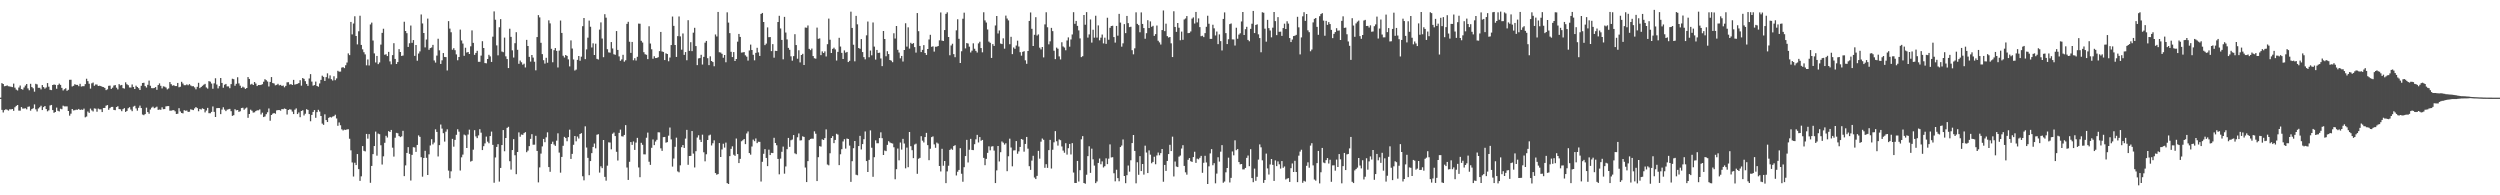 <svg xmlns="http://www.w3.org/2000/svg" width="1920" height="150"><path d="M0 74.991h1v1.000H0zM1 63.828h1v20.547H1zM2 64.502h1v21.879H2zM3 66.267h1v18.328H3zM4 65.984h1v17.945H4zM5 65.565h1v18.715H5zM6 66.270h1v18.679H6zM7 66.407h1v17.495H7zM8 66.623h1v17.412H8zM9 66.902h1v16.828H9zM10 64.184h1v20.909H10zM11 67.327h1v15.045H11zM12 68.819h1v12.501H12zM13 69.468h1v11.182H13zM14 67.204h1v17.739H14zM15 65.706h1v19.307H15zM16 68.400h1v13.842H16zM17 68.866h1v14.532H17zM18 67.185h1v16.193H18zM19 65.707h1v17.449H19zM20 64.528h1v19.431H20zM21 67.913h1v14.130H21zM22 69.318h1v12.469H22zM23 64.345h1v20.664H23zM24 66.882h1v16.875H24zM25 67.822h1v15.341H25zM26 70.390h1v9.767H26zM27 64.383h1v19.595H27zM28 64.815h1v20.789H28zM29 67.455h1v15.843H29zM30 67.448h1v14.934H30zM31 68.659h1v12.525H31zM32 65.310h1v19.237H32zM33 66.891h1v15.369H33zM34 68.025h1v13.386H34zM35 67.175h1v16.567H35zM36 63.818h1v21.709H36zM37 66.555h1v18.205H37zM38 68.943h1v12.049H38zM39 69.223h1v11.384H39zM40 65.300h1v19.217H40zM41 64.881h1v21.739H41zM42 65.197h1v20.802H42zM43 68.147h1v14.509H43zM44 65.352h1v19.736H44zM45 64.223h1v21.368H45zM46 65.189h1v18.293H46zM47 67.462h1v16.470H47zM48 69.499h1v11.651H48zM49 68.497h1v13.205H49zM50 67.778h1v13.914H50zM51 69.737h1v11.966H51zM52 68.951h1v16.302H52zM53 61.305h1v27.517H53zM54 61.215h1v26.099H54zM55 66.419h1v17.299H55zM56 65.891h1v18.946H56zM57 64.684h1v19.957H57zM58 65.183h1v19.038H58zM59 65.174h1v19.139H59zM60 66.177h1v17.469H60zM61 64.370h1v20.125H61zM62 66.460h1v17.680H62zM63 66.176h1v18.186H63zM64 66.199h1v17.197H64zM65 64.628h1v25.503H65zM66 60.450h1v29.061H66zM67 62.328h1v23.326H67zM68 64.298h1v22.367H68zM69 68.053h1v15.364H69zM70 64.015h1v20.783H70zM71 63.382h1v22.210H71zM72 65.866h1v17.364H72zM73 64.883h1v18.549H73zM74 64.945h1v20.882H74zM75 66.035h1v17.345H75zM76 65.828h1v18.115H76zM77 66.116h1v17.859H77zM78 66.666h1v19.390H78zM79 66.849h1v16.098H79zM80 67.509h1v15.374H80zM81 69.209h1v11.937H81zM82 68.612h1v12.091H82zM83 65.884h1v18.430H83zM84 65.735h1v17.298H84zM85 68.239h1v13.889H85zM86 67.314h1v14.761H86zM87 65.669h1v18.763H87zM88 65.333h1v19.315H88zM89 67.340h1v14.889H89zM90 68.661h1v12.957H90zM91 64.596h1v19.188H91zM92 65.595h1v18.361H92zM93 65.231h1v20.195H93zM94 67.665h1v16.137H94zM95 68.062h1v15.005H95zM96 63.256h1v22.705H96zM97 64.705h1v20.516H97zM98 65.411h1v17.748H98zM99 67.154h1v15.185H99zM100 67.246h1v16.861H100zM101 64.865h1v20.525H101zM102 66.785h1v15.081H102zM103 68.348h1v12.897H103zM104 65.794h1v17.477H104zM105 66.816h1v18.164H105zM106 67.739h1v15.049H106zM107 69.136h1v11.971H107zM108 65.896h1v17.082H108zM109 63.744h1v24.210H109zM110 63.517h1v24.965H110zM111 66.151h1v21.477H111zM112 67.228h1v15.486H112zM113 65.118h1v20.936H113zM114 61.899h1v25.458H114zM115 65.856h1v18.283H115zM116 67.701h1v15.002H116zM117 67.773h1v14.139H117zM118 67.530h1v15.547H118zM119 66.860h1v15.705H119zM120 68.982h1v12.922H120zM121 65.336h1v19.021H121zM122 64.048h1v20.058H122zM123 65.903h1v18.440H123zM124 67.915h1v14.501H124zM125 66.310h1v17.536H125zM126 66.544h1v17.241H126zM127 67.240h1v14.473H127zM128 68.640h1v12.871H128zM129 67.959h1v13.478H129zM130 63.024h1v21.985H130zM131 64.675h1v20.307H131zM132 65.776h1v18.926H132zM133 65.436h1v19.160H133zM134 66.091h1v19.417H134zM135 66.118h1v21.429H135zM136 63.705h1v23.640H136zM137 66.997h1v16.109H137zM138 66.616h1v19.009H138zM139 62.838h1v23.930H139zM140 64.134h1v22.978H140zM141 65.445h1v19.163H141zM142 65.426h1v19.621H142zM143 64.831h1v20.059H143zM144 65.472h1v20.489H144zM145 64.597h1v21.195H145zM146 65.639h1v18.349H146zM147 66.256h1v18.034H147zM148 66.178h1v18.401H148zM149 67.119h1v16.109H149zM150 68.621h1v13.615H150zM151 66.649h1v16.412H151zM152 63.607h1v21.838H152zM153 67.668h1v16.009H153zM154 66.802h1v17.321H154zM155 65.898h1v17.300H155zM156 65.064h1v18.667H156zM157 64.431h1v21.909H157zM158 67.157h1v17.723H158zM159 68.022h1v14.805H159zM160 62.330h1v24.620H160zM161 62.743h1v24.250H161zM162 64.141h1v21.769H162zM163 68.131h1v13.636H163zM164 64.003h1v21.912H164zM165 60.099h1v29.754H165zM166 64.917h1v18.179H166zM167 67.869h1v15.072H167zM168 66.168h1v16.820H168zM169 59.927h1v27.746H169zM170 63.668h1v20.500H170zM171 67.384h1v14.979H171zM172 65.101h1v19.068H172zM173 64.458h1v20.904H173zM174 66.337h1v17.907H174zM175 66.379h1v17.547H175zM176 67.721h1v15.910H176zM177 64.639h1v20.779H177zM178 60.461h1v28.527H178zM179 60.849h1v27.633H179zM180 65.824h1v18.031H180zM181 64.381h1v20.334H181zM182 59.350h1v25.126H182zM183 64.037h1v21.877H183zM184 65.812h1v19.645H184zM185 67.513h1v15.487H185zM186 66.585h1v16.143H186zM187 67.231h1v17.038H187zM188 68.277h1v15.014H188zM189 67.573h1v15.026H189zM190 59.185h1v31.266H190zM191 60.625h1v26.922H191zM192 64.944h1v19.283H192zM193 64.380h1v20.688H193zM194 65.300h1v21.200H194zM195 62.973h1v23.283H195zM196 64.134h1v21.154H196zM197 66.113h1v18.622H197zM198 65.298h1v19.430H198zM199 65.338h1v18.661H199zM200 65.177h1v22.735H200zM201 64.643h1v21.878H201zM202 62.759h1v27.151H202zM203 60.813h1v28.646H203zM204 61.570h1v26.122H204zM205 62.600h1v23.635H205zM206 66.386h1v16.934H206zM207 62.936h1v29.795H207zM208 59.190h1v29.111H208zM209 63.777h1v23.522H209zM210 64.117h1v22.676H210zM211 65.512h1v21.836H211zM212 65.187h1v19.616H212zM213 64.358h1v20.173H213zM214 65.517h1v19.003H214zM215 65.184h1v19.786H215zM216 66.015h1v17.772H216zM217 65.678h1v18.259H217zM218 67.055h1v16.270H218zM219 65.964h1v17.748H219zM220 63.220h1v24.766H220zM221 63.115h1v21.391H221zM222 64.907h1v18.989H222zM223 64.564h1v19.600H223zM224 65.292h1v20.431H224zM225 61.335h1v26.278H225zM226 64.964h1v19.282H226zM227 64.634h1v18.603H227zM228 64.358h1v23.234H228zM229 63.774h1v22.604H229zM230 61.614h1v28.418H230zM231 65.771h1v19.464H231zM232 59.880h1v24.803H232zM233 60.550h1v28.139H233zM234 62.350h1v25.017H234zM235 64.468h1v19.390H235zM236 65.969h1v18.471H236zM237 60.279h1v27.332H237zM238 56.929h1v36.192H238zM239 62.658h1v25.619H239zM240 65.784h1v20.158H240zM241 65.317h1v19.219H241zM242 62.669h1v27.806H242zM243 66.073h1v20.065H243zM244 66.589h1v17.752H244zM245 64.088h1v21.645H245zM246 61.348h1v27.750H246zM247 58.103h1v36.827H247zM248 59.050h1v36.858H248zM249 62.167h1v25.629H249zM250 59.257h1v32.964H250zM251 56.309h1v37.412H251zM252 60.260h1v30.253H252zM253 57.898h1v31.886H253zM254 60.843h1v29.427H254zM255 61.868h1v27.676H255zM256 58.593h1v30.614H256zM257 61.580h1v26.520H257zM258 60.186h1v30.792H258zM259 54.384h1v42.248H259zM260 55.026h1v39.030H260zM261 55.000h1v41.219H261zM262 51.922h1v47.388H262zM263 51.553h1v48.665H263zM264 52.346h1v47.245H264zM265 50.106h1v49.664H265zM266 48.049h1v51.328H266zM267 40.990h1v58.297H267zM268 42.362h1v64.189H268zM269 16.821h1v98.643H269zM270 26.434h1v98.357H270zM271 18.088h1v117.500H271zM272 12.504h1v112.473H272zM273 27.644h1v99.143H273zM274 34.091h1v84.242H274zM275 24.027h1v105.869H275zM276 12.062h1v126.843H276zM277 34.530h1v100.912H277zM278 37.874h1v74.286H278zM279 40.093h1v75.739H279zM280 41.763h1v74.534H280zM281 50.175h1v52.709H281zM282 45.650h1v60.833H282zM283 50.258h1v52.751H283zM284 18.786h1v121.611H284zM285 17.356h1v110.058H285zM286 31.140h1v87.259H286zM287 41.024h1v71.129H287zM288 47.991h1v53.071H288zM289 42.971h1v76.599H289zM290 49.239h1v53.362H290zM291 47.998h1v55.068H291zM292 34.236h1v77.308H292zM293 25.240h1v101.146H293zM294 22.063h1v98.003H294zM295 42.013h1v67.678H295zM296 41.692h1v62.606H296zM297 43.035h1v62.584H297zM298 39.837h1v60.858H298zM299 47.129h1v54.253H299zM300 49.386h1v50.428H300zM301 42.365h1v71.056H301zM302 33.198h1v87.084H302zM303 45.271h1v60.532H303zM304 49.151h1v52.878H304zM305 47.690h1v54.682H305zM306 37.720h1v66.765H306zM307 39.915h1v65.400H307zM308 42.970h1v61.723H308zM309 42.638h1v57.816H309zM310 16.669h1v118.606H310zM311 23.824h1v103.190H311zM312 25.473h1v91.977H312zM313 36.028h1v76.959H313zM314 33.217h1v84.968H314zM315 19.606h1v119.063H315zM316 32.860h1v86.092H316zM317 30.789h1v82.241H317zM318 42.895h1v70.359H318zM319 34.537h1v82.098H319zM320 46.663h1v64.631H320zM321 41.137h1v62.861H321zM322 39.488h1v65.622H322zM323 11.130h1v109.592H323zM324 17.998h1v117.691H324zM325 25.367h1v95.951H325zM326 36.404h1v79.426H326zM327 30.343h1v90.854H327zM328 14.274h1v120.125H328zM329 38.261h1v80.290H329zM330 36.909h1v74.815H330zM331 36.474h1v70.452H331zM332 34.442h1v76.474H332zM333 46.454h1v63.014H333zM334 48.056h1v51.274H334zM335 42.678h1v58.628H335zM336 29.767h1v90.404H336zM337 38.659h1v72.785H337zM338 49.088h1v46.532H338zM339 46.333h1v52.421H339zM340 40.762h1v61.513H340zM341 43.739h1v64.993H341zM342 43.879h1v57.218H342zM343 54.100h1v45.236H343zM344 16.237h1v114.796H344zM345 21.954h1v114.944H345zM346 24.792h1v106.815H346zM347 38.175h1v68.496H347zM348 36.992h1v75.637H348zM349 38.551h1v68.884H349zM350 41.765h1v61.771H350zM351 46.308h1v52.971H351zM352 43.751h1v57.383H352zM353 22.742h1v108.249H353zM354 31.080h1v89.728H354zM355 33.418h1v85.334H355zM356 42.847h1v60.545H356zM357 36.648h1v67.340H357zM358 40.366h1v73.316H358zM359 39.954h1v63.391H359zM360 41.468h1v58.091H360zM361 35.600h1v88.524H361zM362 23.352h1v100.170H362zM363 32.939h1v81.995H363zM364 42.154h1v57.833H364zM365 40.641h1v64.117H365zM366 39.029h1v67.059H366zM367 47.442h1v56.538H367zM368 47.476h1v51.763H368zM369 42.709h1v59.174H369zM370 31.623h1v83.631H370zM371 36.865h1v75.436H371zM372 48.436h1v61.699H372zM373 48.648h1v56.244H373zM374 45.287h1v63.525H374zM375 42.112h1v67.936H375zM376 43.313h1v61.176H376zM377 47.547h1v53.542H377zM378 28.183h1v83.089H378zM379 8.752h1v131.570H379zM380 15.135h1v105.805H380zM381 34.878h1v77.983H381zM382 42.483h1v68.264H382zM383 20.938h1v118.517H383zM384 14.669h1v114.320H384zM385 39.559h1v71.870H385zM386 40.085h1v59.818H386zM387 28.891h1v87.275H387zM388 43.270h1v62.734H388zM389 45.384h1v52.821H389zM390 52.261h1v45.121H390zM391 22.045h1v101.750H391zM392 28.336h1v101.905H392zM393 38.663h1v76.574H393zM394 44.183h1v62.666H394zM395 33.194h1v86.069H395zM396 24.717h1v109.056H396zM397 38.250h1v78.509H397zM398 48.977h1v52.690H398zM399 46.464h1v58.527H399zM400 47.842h1v55.490H400zM401 49.684h1v53.887H401zM402 48.899h1v53.365H402zM403 51.825h1v49.666H403zM404 30.605h1v86.262H404zM405 35.349h1v80.307H405zM406 43.688h1v68.525H406zM407 47.306h1v59.355H407zM408 42.242h1v60.831H408zM409 44.227h1v66.937H409zM410 47.434h1v63.663H410zM411 54.037h1v50.247H411zM412 28.480h1v87.427H412zM413 11.599h1v128.487H413zM414 13.377h1v115.186H414zM415 32.855h1v85.123H415zM416 41.569h1v70.891H416zM417 46.248h1v60.467H417zM418 48.838h1v60.393H418zM419 44.372h1v61.107H419zM420 48.156h1v53.499H420zM421 15.626h1v112.666H421zM422 17.974h1v113.962H422zM423 37.489h1v73.054H423zM424 47.799h1v60.986H424zM425 38.565h1v72.463H425zM426 36.934h1v75.071H426zM427 39.072h1v68.972H427zM428 51.826h1v50.580H428zM429 38.873h1v78.322H429zM430 15.767h1v116.818H430zM431 25.271h1v95.239H431zM432 42.809h1v69.165H432zM433 44.175h1v60.917H433zM434 42.218h1v63.835H434zM435 42.971h1v65.515H435zM436 45.640h1v59.703H436zM437 50.973h1v48.605H437zM438 31.001h1v91.070H438zM439 37.247h1v80.923H439zM440 45.688h1v65.502H440zM441 54.155h1v50.292H441zM442 53.452h1v55.090H442zM443 45.997h1v58.875H443zM444 42.985h1v63.406H444zM445 46.651h1v56.259H445zM446 43.542h1v58.681H446zM447 20.139h1v115.233H447zM448 13.829h1v124.657H448zM449 45.434h1v51.606H449zM450 37.955h1v75.360H450zM451 28.909h1v92.323H451zM452 15.847h1v118.694H452zM453 20.510h1v103.191H453zM454 36.440h1v81.161H454zM455 33.272h1v79.589H455zM456 42.239h1v68.016H456zM457 33.515h1v80.399H457zM458 45.188h1v58.299H458zM459 45.734h1v57.335H459zM460 22.739h1v109.819H460zM461 17.220h1v110.531H461zM462 29.617h1v99.519H462zM463 43.912h1v63.602H463zM464 10.919h1v124.893H464zM465 13.570h1v125.187H465zM466 37.809h1v89.413H466zM467 40.254h1v69.074H467zM468 40.451h1v69.030H468zM469 32.311h1v82.399H469zM470 37.197h1v65.530H470zM471 41.681h1v60.094H471zM472 42.112h1v62.398H472zM473 23.882h1v92.679H473zM474 38.343h1v84.938H474zM475 43.305h1v58.750H475zM476 46.689h1v52.839H476zM477 45.599h1v59.076H477zM478 42.099h1v62.785H478zM479 47.359h1v56.250H479zM480 46.290h1v49.804H480zM481 18.348h1v110.313H481zM482 16.735h1v121.439H482zM483 32.040h1v92.229H483zM484 40.614h1v68.497H484zM485 32.186h1v79.049H485zM486 46.276h1v62.370H486zM487 44.689h1v70.440H487zM488 46.503h1v63.022H488zM489 43.600h1v62.269H489zM490 18.108h1v110.510H490zM491 18.229h1v117.841H491zM492 31.323h1v78.346H492zM493 32.675h1v78.513H493zM494 40.066h1v78.479H494zM495 41.694h1v76.894H495zM496 42.086h1v63.686H496zM497 45.407h1v56.412H497zM498 20.162h1v104.063H498zM499 33.429h1v93.209H499zM500 37.842h1v75.681H500zM501 45.089h1v62.003H501zM502 43.198h1v68.241H502zM503 44.590h1v64.117H503zM504 44.515h1v62.831H504zM505 43.919h1v57.653H505zM506 39.250h1v62.451H506zM507 24.538h1v89.361H507zM508 39.535h1v76.339H508zM509 39.861h1v65.444H509zM510 46.138h1v59.046H510zM511 40.945h1v68.604H511zM512 41.482h1v67.660H512zM513 47.035h1v57.160H513zM514 44.205h1v53.723H514zM515 34.625h1v72.444H515zM516 12.720h1v115.214H516zM517 19.882h1v101.848H517zM518 34.564h1v78.191H518zM519 43.704h1v62.010H519zM520 27.751h1v103.872H520zM521 12.632h1v119.705H521zM522 27.975h1v98.988H522zM523 38.122h1v74.935H523zM524 25.687h1v85.743H524zM525 42.130h1v71.508H525zM526 39.974h1v66.453H526zM527 46.280h1v53.482H527zM528 15.491h1v111.087H528zM529 39.088h1v80.727H529zM530 32.415h1v87.279H530zM531 39.261h1v61.376H531zM532 25.091h1v92.862H532zM533 21.329h1v107.304H533zM534 35.387h1v80.730H534zM535 50.032h1v55.579H535zM536 44.829h1v59.058H536zM537 44.605h1v62.735H537zM538 42.093h1v66.954H538zM539 49.538h1v53.880H539zM540 43.652h1v73.290H540zM541 32.752h1v91.155H541zM542 31.427h1v87.029H542zM543 44.686h1v62.824H543zM544 50.024h1v53.994H544zM545 43.238h1v60.181H545zM546 46.867h1v64.855H546zM547 47.655h1v62.371H547zM548 50.873h1v56.927H548zM549 26.492h1v106.421H549zM550 27.998h1v106.197H550zM551 9.163h1v124.520H551zM552 40.164h1v69.727H552zM553 40.346h1v80.227H553zM554 41.336h1v73.455H554zM555 44.320h1v66.048H555zM556 42.265h1v71.082H556zM557 47.821h1v61.703H557zM558 9.450h1v131.189H558zM559 17.338h1v123.971H559zM560 25.449h1v94.452H560zM561 39.791h1v74.557H561zM562 43.807h1v68.572H562zM563 40.002h1v78.815H563zM564 46.859h1v72.854H564zM565 45.305h1v61.064H565zM566 31.978h1v86.332H566zM567 26.070h1v99.162H567zM568 28.383h1v93.633H568zM569 40.384h1v68.118H569zM570 40.266h1v67.479H570zM571 40.006h1v66.724H571zM572 42.476h1v68.241H572zM573 43.520h1v58.961H573zM574 46.551h1v54.406H574zM575 38.761h1v78.810H575zM576 34.235h1v84.525H576zM577 38.413h1v74.105H577zM578 42.072h1v65.127H578zM579 46.314h1v62.146H579zM580 40.579h1v65.757H580zM581 36.709h1v73.242H581zM582 40.223h1v68.616H582zM583 42.961h1v65.977H583zM584 10.688h1v128.723H584zM585 9.910h1v114.370H585zM586 16.892h1v101.213H586zM587 34.674h1v79.868H587zM588 33.503h1v87.806H588zM589 21.067h1v106.517H589zM590 28.580h1v86.372H590zM591 28.460h1v90.623H591zM592 39.245h1v78.181H592zM593 33.875h1v83.680H593zM594 44.301h1v61.520H594zM595 39.008h1v70.830H595zM596 39.145h1v72.403H596zM597 16.897h1v105.159H597zM598 12.134h1v121.740H598zM599 21.850h1v99.936H599zM600 30.653h1v85.904H600zM601 45.557h1v67.009H601zM602 12.977h1v120.387H602zM603 25.010h1v102.855H603zM604 30.240h1v84.357H604zM605 36.785h1v69.168H605zM606 38.251h1v74.547H606zM607 43.280h1v64.438H607zM608 46.592h1v60.561H608zM609 43.134h1v60.596H609zM610 26.249h1v91.494H610zM611 34.619h1v83.816H611zM612 45.116h1v60.283H612zM613 38.585h1v63.909H613zM614 47.935h1v59.923H614zM615 42.242h1v65.464H615zM616 41.306h1v63.392H616zM617 49.940h1v55.218H617zM618 21.172h1v107.495H618zM619 21.320h1v118.520H619zM620 19.557h1v104.205H620zM621 37.544h1v70.092H621zM622 38.523h1v68.156H622zM623 37.251h1v69.176H623zM624 43.034h1v63.499H624zM625 44.728h1v56.124H625zM626 45.081h1v57.618H626zM627 21.216h1v117.829H627zM628 29.789h1v90.942H628zM629 29.469h1v82.754H629zM630 42.358h1v70.217H630zM631 39.473h1v67.558H631zM632 40.715h1v66.828H632zM633 39.468h1v66.631H633zM634 43.351h1v56.016H634zM635 33.957h1v92.388H635zM636 14.310h1v112.644H636zM637 30.536h1v87.192H637zM638 40.688h1v65.298H638zM639 37.530h1v66.998H639zM640 36.614h1v73.308H640zM641 37.929h1v69.560H641zM642 46.474h1v56.302H642zM643 39.814h1v63.544H643zM644 29.036h1v97.769H644zM645 35.728h1v82.771H645zM646 40.586h1v74.005H646zM647 45.299h1v63.370H647zM648 38.724h1v68.197H648zM649 40.463h1v73.668H649zM650 39.886h1v66.488H650zM651 47.644h1v59.111H651zM652 46.692h1v65.136H652zM653 8.955h1v130.703H653zM654 21.457h1v102.332H654zM655 34.354h1v79.459H655zM656 47.094h1v61.195H656zM657 12.172h1v122.039H657zM658 18.712h1v115.902H658zM659 36.876h1v75.311H659zM660 37.458h1v66.891H660zM661 29.998h1v84.805H661zM662 39.995h1v70.673H662zM663 43.881h1v63.049H663zM664 45.575h1v55.367H664zM665 27.155h1v96.558H665zM666 16.524h1v115.587H666zM667 44.000h1v78.783H667zM668 38.817h1v61.338H668zM669 42.477h1v70.964H669zM670 17.274h1v118.524H670zM671 35.785h1v84.923H671zM672 45.799h1v61.953H672zM673 38.372h1v71.678H673zM674 40.649h1v69.358H674zM675 40.452h1v65.579H675zM676 44.917h1v56.697H676zM677 50.804h1v55.356H677zM678 23.820h1v95.241H678zM679 29.930h1v85.685H679zM680 43.218h1v72.864H680zM681 39.338h1v71.918H681zM682 41.535h1v66.897H682zM683 46.086h1v63.305H683zM684 46.595h1v63.318H684zM685 47.748h1v62.460H685zM686 25.556h1v87.552H686zM687 29.590h1v108.077H687zM688 19.989h1v109.960H688zM689 38.271h1v75.829H689zM690 40.323h1v82.829H690zM691 44.787h1v64.687H691zM692 42.968h1v71.940H692zM693 47.255h1v59.372H693zM694 38.398h1v71.839H694zM695 17.888h1v111.374H695zM696 35.808h1v77.532H696zM697 21.014h1v107.404H697zM698 37.334h1v64.043H698zM699 32.854h1v79.450H699zM700 33.811h1v81.561H700zM701 33.063h1v88.362H701zM702 36.201h1v74.814H702zM703 40.379h1v69.954H703zM704 10.054h1v123.436H704zM705 23.967h1v97.916H705zM706 35.256h1v85.988H706zM707 39.962h1v64.654H707zM708 38.308h1v69.702H708zM709 34.677h1v74.741H709zM710 40.715h1v64.536H710zM711 42.165h1v59.853H711zM712 37.655h1v73.792H712zM713 30.312h1v92.739H713zM714 26.722h1v87.482H714zM715 35.961h1v69.339H715zM716 35.608h1v69.156H716zM717 39.616h1v71.298H717zM718 35.874h1v77.613H718zM719 35.842h1v73.693H719zM720 35.343h1v74.953H720zM721 30.996h1v96.474H721zM722 9.556h1v122.115H722zM723 31.164h1v83.106H723zM724 31.511h1v95.795H724zM725 23.073h1v100.589H725zM726 10.674h1v129.977H726zM727 9.460h1v122.150H727zM728 28.418h1v98.851H728zM729 42.454h1v72.691H729zM730 34.905h1v79.285H730zM731 33.568h1v81.503H731zM732 41.599h1v70.577H732zM733 43.954h1v67.573H733zM734 23.318h1v111.419H734zM735 14.795h1v117.106H735zM736 29.775h1v100.713H736zM737 48.401h1v65.403H737zM738 39.393h1v94.011H738zM739 14.379h1v125.190H739zM740 9.751h1v118.675H740zM741 37.147h1v82.693H741zM742 33.052h1v74.383H742zM743 33.452h1v91.345H743zM744 35.821h1v79.159H744zM745 40.270h1v66.401H745zM746 38.930h1v76.202H746zM747 33.288h1v82.036H747zM748 37.425h1v73.295H748zM749 39.063h1v67.919H749zM750 40.340h1v63.213H750zM751 33.355h1v76.055H751zM752 32.057h1v73.212H752zM753 36.932h1v71.135H753zM754 40.206h1v67.278H754zM755 9.424h1v111.824H755zM756 15.668h1v111.229H756zM757 17.308h1v104.703H757zM758 22.630h1v94.756H758zM759 31.938h1v80.436H759zM760 32.886h1v82.566H760zM761 44.482h1v68.079H761zM762 33.877h1v78.383H762zM763 35.297h1v80.388H763zM764 19.543h1v121.072H764zM765 12.288h1v118.591H765zM766 25.690h1v86.429H766zM767 23.373h1v100.648H767zM768 33.409h1v83.506H768zM769 33.847h1v74.779H769zM770 29.446h1v80.148H770zM771 37.386h1v73.643H771zM772 11.998h1v98.033H772zM773 14.245h1v117.248H773zM774 15.644h1v104.346H774zM775 33.968h1v72.507H775zM776 28.268h1v85.030H776zM777 41.579h1v86.170H777zM778 36.440h1v79.098H778zM779 37.461h1v77.948H779zM780 34.953h1v73.403H780zM781 31.255h1v86.804H781zM782 35.736h1v80.552H782zM783 40.067h1v72.794H783zM784 42.757h1v63.990H784zM785 39.827h1v67.473H785zM786 39.312h1v77.166H786zM787 46.329h1v64.196H787zM788 49.020h1v56.146H788zM789 39.143h1v75.033H789zM790 16.091h1v111.563H790zM791 9.553h1v120.918H791zM792 22.125h1v101.233H792zM793 35.333h1v84.346H793zM794 26.718h1v109.651H794zM795 13.227h1v124.294H795zM796 27.267h1v107.820H796zM797 26.425h1v89.462H797zM798 36.625h1v85.216H798zM799 37.955h1v70.824H799zM800 36.075h1v70.297H800zM801 44.106h1v63.248H801zM802 18.713h1v110.174H802zM803 9.425h1v116.669H803zM804 20.950h1v107.993H804zM805 34.023h1v81.263H805zM806 31.759h1v75.658H806zM807 21.408h1v107.999H807zM808 23.893h1v91.116H808zM809 38.973h1v70.319H809zM810 45.431h1v55.257H810zM811 36.547h1v71.921H811zM812 37.403h1v74.396H812zM813 43.328h1v63.766H813zM814 45.672h1v62.012H814zM815 32.455h1v80.044H815zM816 35.697h1v79.960H816zM817 36.519h1v80.779H817zM818 38.587h1v71.403H818zM819 31.066h1v87.692H819zM820 28.699h1v85.134H820zM821 35.855h1v74.667H821zM822 30.303h1v88.312H822zM823 26.459h1v83.476H823zM824 9.353h1v123.132H824zM825 18.304h1v122.179H825zM826 16.055h1v124.466H826zM827 19.866h1v103.707H827zM828 23.353h1v116.082H828zM829 29.477h1v101.252H829zM830 43.885h1v63.147H830zM831 43.140h1v61.431H831zM832 11.507h1v129.035H832zM833 18.982h1v122.126H833zM834 9.321h1v124.864H834zM835 28.876h1v91.041H835zM836 26.426h1v85.931H836zM837 14.928h1v117.853H837zM838 32.743h1v81.447H838zM839 22.855h1v99.503H839zM840 28.953h1v98.252H840zM841 12.072h1v128.570H841zM842 28.882h1v110.492H842zM843 19.500h1v105.653H843zM844 30.979h1v90.784H844zM845 28.943h1v97.226H845zM846 26.512h1v97.449H846zM847 33.326h1v95.275H847zM848 28.928h1v98.717H848zM849 33.694h1v87.898H849zM850 13.640h1v112.433H850zM851 30.496h1v91.383H851zM852 21.350h1v89.541H852zM853 19.993h1v100.961H853zM854 19.766h1v100.938H854zM855 28.458h1v104.592H855zM856 32.738h1v106.540H856zM857 19.929h1v110.433H857zM858 27.393h1v109.411H858zM859 10.642h1v128.596H859zM860 17.334h1v95.607H860zM861 35.848h1v75.928H861zM862 33.285h1v73.846H862zM863 18.524h1v116.655H863zM864 25.455h1v115.234H864zM865 12.228h1v122.343H865zM866 17.756h1v109.376H866zM867 20.839h1v110.984H867zM868 20.554h1v102.546H868zM869 38.578h1v71.301H869zM870 41.737h1v61.939H870zM871 37.107h1v78.793H871zM872 9.480h1v131.298H872zM873 18.318h1v106.303H873zM874 19.277h1v114.972H874zM875 24.784h1v95.134H875zM876 9.535h1v121.846H876zM877 18.393h1v107.568H877zM878 21.551h1v112.525H878zM879 29.766h1v82.094H879zM880 25.487h1v91.650H880zM881 15.520h1v117.399H881zM882 21.552h1v93.931H882zM883 16.428h1v102.351H883zM884 20.569h1v104.835H884zM885 19.793h1v104.546H885zM886 27.547h1v92.829H886zM887 26.229h1v99.928H887zM888 19.628h1v99.786H888zM889 31.259h1v85.866H889zM890 32.578h1v86.658H890zM891 34.217h1v83.364H891zM892 23.088h1v91.354H892zM893 8.041h1v131.549H893zM894 23.921h1v102.728H894zM895 18.168h1v113.123H895zM896 27.752h1v95.835H896zM897 28.821h1v89.502H897zM898 28.417h1v82.799H898zM899 33.270h1v82.726H899zM900 43.820h1v61.138H900zM901 8.649h1v126.865H901zM902 20.701h1v103.347H902zM903 24.493h1v103.397H903zM904 17.644h1v110.651H904zM905 21.319h1v98.993H905zM906 30.948h1v88.495H906zM907 24.269h1v89.814H907zM908 30.587h1v80.943H908zM909 14.944h1v112.468H909zM910 14.187h1v118.162H910zM911 12.349h1v121.818H911zM912 25.462h1v97.287H912zM913 25.290h1v96.100H913zM914 24.156h1v99.647H914zM915 14.300h1v110.042H915zM916 13.359h1v107.257H916zM917 18.081h1v98.473H917zM918 9.168h1v115.905H918zM919 17.189h1v104.666H919zM920 14.112h1v108.269H920zM921 20.833h1v100.380H921zM922 27.787h1v91.938H922zM923 27.427h1v105.309H923zM924 28.510h1v96.521H924zM925 25.422h1v94.235H925zM926 20.595h1v104.176H926zM927 12.071h1v129.253H927zM928 18.207h1v109.538H928zM929 29.863h1v87.923H929zM930 29.838h1v84.683H930zM931 19.012h1v107.912H931zM932 21.743h1v103.606H932zM933 27.229h1v113.571H933zM934 24.232h1v109.081H934zM935 33.872h1v86.892H935zM936 26.423h1v97.689H936zM937 31.586h1v84.896H937zM938 38.752h1v72.695H938zM939 14.527h1v125.823H939zM940 9.510h1v129.909H940zM941 25.435h1v106.902H941zM942 33.851h1v95.154H942zM943 30.161h1v90.904H943zM944 18.533h1v121.583H944zM945 18.020h1v118.605H945zM946 30.243h1v86.095H946zM947 30.288h1v88.989H947zM948 34.988h1v72.765H948zM949 21.296h1v94.060H949zM950 29.727h1v84.755H950zM951 26.559h1v97.894H951zM952 25.524h1v100.676H952zM953 16.483h1v109.459H953zM954 9.232h1v120.866H954zM955 26.897h1v103.221H955zM956 22.403h1v106.568H956zM957 20.575h1v100.673H957zM958 30.653h1v88.802H958zM959 31.705h1v95.958H959zM960 22.181h1v92.426H960zM961 18.221h1v118.547H961zM962 8.395h1v131.559H962zM963 25.419h1v104.068H963zM964 19.150h1v119.693H964zM965 18.710h1v117.095H965zM966 26.389h1v96.200H966zM967 29.221h1v81.701H967zM968 40.162h1v72.990H968zM969 9.412h1v113.744H969zM970 9.782h1v130.660H970zM971 22.022h1v116.229H971zM972 32.015h1v85.934H972zM973 15.239h1v114.072H973zM974 21.619h1v112.410H974zM975 23.429h1v102.894H975zM976 28.656h1v93.459H976zM977 21.242h1v105.399H977zM978 9.196h1v129.767H978zM979 16.219h1v106.970H979zM980 26.968h1v100.636H980zM981 13.181h1v110.758H981zM982 24.420h1v101.784H982zM983 24.305h1v105.184H983zM984 27.555h1v96.158H984zM985 21.542h1v107.341H985zM986 18.169h1v109.694H986zM987 22.286h1v115.539H987zM988 16.309h1v120.866H988zM989 18.142h1v118.664H989zM990 29.226h1v110.518H990zM991 32.295h1v96.904H991zM992 30.353h1v95.206H992zM993 27.677h1v104.413H993zM994 27.438h1v96.043H994zM995 26.792h1v105.287H995zM996 12.885h1v127.011H996zM997 20.985h1v98.592H997zM998 41.760h1v74.667H998zM999 28.700h1v86.298H999zM1000 12.519h1v127.864H1000zM1001 9.346h1v129.494H1001zM1002 16.045h1v123.410H1002zM1003 10.746h1v116.598H1003zM1004 23.313h1v101.360H1004zM1005 24.719h1v104.103H1005zM1006 39.393h1v72.412H1006zM1007 38.039h1v71.948H1007zM1008 17.182h1v109.840H1008zM1009 14.471h1v123.408H1009zM1010 13.817h1v124.937H1010zM1011 20.650h1v104.640H1011zM1012 26.722h1v89.217H1012zM1013 12.461h1v128.394H1013zM1014 10.798h1v121.512H1014zM1015 10.072h1v103.559H1015zM1016 15.818h1v109.002H1016zM1017 27.453h1v97.860H1017zM1018 16.011h1v106.971H1018zM1019 19.104h1v102.316H1019zM1020 16.991h1v108.601H1020zM1021 18.506h1v104.189H1021zM1022 22.915h1v116.693H1022zM1023 29.299h1v97.746H1023zM1024 26.028h1v100.955H1024zM1025 24.604h1v106.480H1025zM1026 21.667h1v100.918H1026zM1027 23.556h1v104.702H1027zM1028 23.418h1v94.889H1028zM1029 30.695h1v91.688H1029zM1030 16.004h1v124.804H1030zM1031 12.530h1v115.042H1031zM1032 21.403h1v96.073H1032zM1033 21.173h1v109.435H1033zM1034 26.328h1v92.257H1034zM1035 31.828h1v86.379H1035zM1036 35.177h1v78.790H1036zM1037 45.999h1v59.163H1037zM1038 13.980h1v125.620H1038zM1039 19.609h1v120.968H1039zM1040 28.270h1v102.586H1040zM1041 17.981h1v111.870H1041zM1042 16.651h1v112.046H1042zM1043 15.833h1v105.498H1043zM1044 27.728h1v99.409H1044zM1045 29.823h1v99.501H1045zM1046 26.863h1v96.212H1046zM1047 15.776h1v122.045H1047zM1048 15.283h1v120.466H1048zM1049 19.982h1v101.574H1049zM1050 19.856h1v110.446H1050zM1051 21.166h1v102.796H1051zM1052 19.479h1v100.613H1052zM1053 24.390h1v98.125H1053zM1054 24.140h1v91.082H1054zM1055 20.141h1v117.931H1055zM1056 18.749h1v114.909H1056zM1057 12.731h1v105.487H1057zM1058 29.586h1v93.557H1058zM1059 21.902h1v98.918H1059zM1060 15.018h1v110.060H1060zM1061 26.508h1v90.835H1061zM1062 28.725h1v102.354H1062zM1063 28.674h1v92.938H1063zM1064 11.190h1v128.262H1064zM1065 24.694h1v110.264H1065zM1066 21.556h1v98.853H1066zM1067 31.848h1v80.535H1067zM1068 31.680h1v97.131H1068zM1069 22.217h1v116.112H1069zM1070 9.708h1v118.029H1070zM1071 27.515h1v96.356H1071zM1072 21.473h1v103.081H1072zM1073 27.309h1v109.928H1073zM1074 30.105h1v97.158H1074zM1075 43.354h1v67.349H1075zM1076 30.681h1v86.054H1076zM1077 14.312h1v125.068H1077zM1078 16.168h1v121.291H1078zM1079 27.531h1v98.714H1079zM1080 32.576h1v86.323H1080zM1081 16.341h1v119.672H1081zM1082 24.445h1v104.117H1082zM1083 12.284h1v116.574H1083zM1084 28.998h1v106.148H1084zM1085 34.038h1v88.812H1085zM1086 31.844h1v91.542H1086zM1087 33.391h1v96.897H1087zM1088 35.383h1v94.079H1088zM1089 17.990h1v105.640H1089zM1090 26.672h1v103.903H1090zM1091 9.220h1v121.257H1091zM1092 26.314h1v102.126H1092zM1093 20.953h1v110.096H1093zM1094 22.213h1v99.758H1094zM1095 30.660h1v90.442H1095zM1096 24.194h1v91.904H1096zM1097 27.793h1v93.011H1097zM1098 9.441h1v128.155H1098zM1099 10.100h1v130.161H1099zM1100 19.094h1v117.983H1100zM1101 20.993h1v107.850H1101zM1102 14.508h1v126.003H1102zM1103 19.921h1v116.656H1103zM1104 18.182h1v104.676H1104zM1105 41.861h1v77.266H1105zM1106 13.693h1v105.437H1106zM1107 20.063h1v120.060H1107zM1108 13.144h1v127.385H1108zM1109 28.564h1v97.913H1109zM1110 20.848h1v106.676H1110zM1111 11.649h1v112.738H1111zM1112 25.733h1v104.393H1112zM1113 29.653h1v100.222H1113zM1114 18.332h1v104.821H1114zM1115 18.376h1v111.575H1115zM1116 11.184h1v117.381H1116zM1117 24.225h1v113.423H1117zM1118 29.063h1v101.292H1118zM1119 17.036h1v108.815H1119zM1120 12.074h1v121.447H1120zM1121 29.190h1v91.297H1121zM1122 30.917h1v94.182H1122zM1123 27.153h1v96.299H1123zM1124 16.298h1v112.366H1124zM1125 24.061h1v102.674H1125zM1126 14.273h1v111.187H1126zM1127 18.424h1v101.068H1127zM1128 20.836h1v111.043H1128zM1129 18.563h1v108.365H1129zM1130 24.413h1v104.326H1130zM1131 26.420h1v114.191H1131zM1132 15.614h1v123.048H1132zM1133 12.302h1v126.660H1133zM1134 31.065h1v86.088H1134zM1135 31.258h1v88.534H1135zM1136 25.686h1v110.293H1136zM1137 9.542h1v131.014H1137zM1138 15.062h1v119.594H1138zM1139 14.534h1v119.187H1139zM1140 24.658h1v88.843H1140zM1141 13.088h1v122.180H1141zM1142 10.082h1v121.713H1142zM1143 28.205h1v90.062H1143zM1144 27.931h1v84.076H1144zM1145 25.024h1v105.465H1145zM1146 9.431h1v126.966H1146zM1147 9.171h1v131.425H1147zM1148 17.472h1v106.393H1148zM1149 16.144h1v119.067H1149zM1150 9.476h1v131.355H1150zM1151 15.154h1v123.892H1151zM1152 8.899h1v111.993H1152zM1153 16.264h1v117.543H1153zM1154 16.250h1v115.210H1154zM1155 9.517h1v125.658H1155zM1156 10.341h1v122.399H1156zM1157 21.811h1v109.065H1157zM1158 17.189h1v113.478H1158zM1159 18.247h1v119.106H1159zM1160 11.073h1v114.171H1160zM1161 18.912h1v105.918H1161zM1162 23.503h1v106.785H1162zM1163 17.627h1v100.168H1163zM1164 25.995h1v99.961H1164zM1165 15.032h1v107.591H1165zM1166 24.769h1v111.932H1166zM1167 9.171h1v127.458H1167zM1168 22.925h1v113.636H1168zM1169 21.036h1v105.947H1169zM1170 20.097h1v99.332H1170zM1171 23.706h1v104.569H1171zM1172 25.195h1v92.449H1172zM1173 33.953h1v80.401H1173zM1174 42.454h1v66.115H1174zM1175 14.621h1v122.125H1175zM1176 9.489h1v131.407H1176zM1177 12.152h1v119.980H1177zM1178 19.936h1v115.107H1178zM1179 13.495h1v107.500H1179zM1180 28.762h1v95.574H1180zM1181 15.742h1v111.456H1181zM1182 20.188h1v108.605H1182zM1183 13.609h1v119.921H1183zM1184 9.332h1v124.059H1184zM1185 19.742h1v115.583H1185zM1186 25.460h1v99.689H1186zM1187 24.569h1v95.119H1187zM1188 15.380h1v117.366H1188zM1189 23.453h1v109.001H1189zM1190 28.112h1v98.070H1190zM1191 28.946h1v92.872H1191zM1192 17.552h1v108.253H1192zM1193 16.109h1v105.396H1193zM1194 9.421h1v115.903H1194zM1195 9.499h1v108.162H1195zM1196 19.605h1v100.183H1196zM1197 26.768h1v94.870H1197zM1198 21.342h1v107.931H1198zM1199 23.118h1v103.992H1199zM1200 28.750h1v98.263H1200zM1201 16.852h1v120.236H1201zM1202 18.565h1v115.096H1202zM1203 22.319h1v106.895H1203zM1204 38.134h1v75.682H1204zM1205 17.446h1v107.889H1205zM1206 12.221h1v128.407H1206zM1207 9.185h1v120.924H1207zM1208 13.496h1v116.311H1208zM1209 26.166h1v90.604H1209zM1210 20.868h1v103.808H1210zM1211 32.406h1v84.343H1211zM1212 43.921h1v69.357H1212zM1213 24.775h1v94.740H1213zM1214 12.287h1v127.047H1214zM1215 23.940h1v99.886H1215zM1216 32.859h1v89.911H1216zM1217 18.876h1v105.826H1217zM1218 13.175h1v118.227H1218zM1219 21.815h1v117.802H1219zM1220 15.636h1v105.235H1220zM1221 33.814h1v93.586H1221zM1222 15.974h1v106.518H1222zM1223 20.634h1v100.448H1223zM1224 26.061h1v106.182H1224zM1225 23.961h1v98.685H1225zM1226 21.927h1v117.723H1226zM1227 27.929h1v112.573H1227zM1228 23.436h1v106.034H1228zM1229 24.830h1v99.668H1229zM1230 28.426h1v93.539H1230zM1231 32.631h1v102.980H1231zM1232 19.592h1v107.975H1232zM1233 20.222h1v104.814H1233zM1234 19.437h1v106.099H1234zM1235 22.903h1v108.420H1235zM1236 9.174h1v131.415H1236zM1237 18.366h1v117.151H1237zM1238 9.440h1v124.663H1238zM1239 22.232h1v100.965H1239zM1240 36.122h1v80.650H1240zM1241 29.040h1v87.811H1241zM1242 38.205h1v70.790H1242zM1243 26.575h1v103.024H1243zM1244 12.084h1v127.652H1244zM1245 15.264h1v123.193H1245zM1246 32.173h1v89.935H1246zM1247 20.093h1v104.174H1247zM1248 9.421h1v118.623H1248zM1249 20.955h1v109.921H1249zM1250 10.597h1v114.917H1250zM1251 25.185h1v94.927H1251zM1252 16.875h1v123.293H1252zM1253 14.431h1v106.847H1253zM1254 19.305h1v112.281H1254zM1255 28.099h1v111.206H1255zM1256 11.440h1v117.436H1256zM1257 23.362h1v117.508H1257zM1258 14.029h1v108.860H1258zM1259 18.153h1v120.607H1259zM1260 24.423h1v111.543H1260zM1261 10.697h1v125.029H1261zM1262 15.224h1v116.321H1262zM1263 17.597h1v110.324H1263zM1264 19.982h1v110.162H1264zM1265 29.922h1v97.841H1265zM1266 16.260h1v112.351H1266zM1267 22.816h1v118.283H1267zM1268 31.512h1v97.479H1268zM1269 27.332h1v92.676H1269zM1270 7.557h1v127.809H1270zM1271 20.301h1v109.691H1271zM1272 27.160h1v99.424H1272zM1273 30.986h1v100.903H1273zM1274 9.327h1v131.160H1274zM1275 15.222h1v116.373H1275zM1276 20.254h1v108.448H1276zM1277 18.781h1v116.915H1277zM1278 26.307h1v105.243H1278zM1279 29.181h1v98.712H1279zM1280 28.734h1v95.993H1280zM1281 31.629h1v88.074H1281zM1282 20.832h1v104.327H1282zM1283 20.678h1v119.517H1283zM1284 19.978h1v105.877H1284zM1285 31.487h1v90.104H1285zM1286 31.248h1v89.971H1286zM1287 9.264h1v126.135H1287zM1288 9.850h1v120.602H1288zM1289 18.442h1v115.610H1289zM1290 21.046h1v107.740H1290zM1291 18.037h1v113.007H1291zM1292 11.955h1v114.327H1292zM1293 21.312h1v99.407H1293zM1294 31.531h1v94.665H1294zM1295 23.752h1v116.916H1295zM1296 13.558h1v125.467H1296zM1297 28.965h1v104.697H1297zM1298 20.632h1v113.891H1298zM1299 25.183h1v93.699H1299zM1300 21.944h1v106.491H1300zM1301 27.164h1v96.146H1301zM1302 31.867h1v91.290H1302zM1303 28.741h1v88.127H1303zM1304 8.964h1v130.970H1304zM1305 19.687h1v116.273H1305zM1306 21.449h1v104.282H1306zM1307 25.550h1v99.612H1307zM1308 23.904h1v108.151H1308zM1309 27.118h1v93.496H1309zM1310 20.926h1v100.011H1310zM1311 35.088h1v86.415H1311zM1312 9.494h1v130.447H1312zM1313 13.603h1v127.067H1313zM1314 9.370h1v131.446H1314zM1315 23.748h1v104.921H1315zM1316 9.578h1v120.381H1316zM1317 23.744h1v95.163H1317zM1318 29.626h1v91.147H1318zM1319 18.069h1v99.678H1319zM1320 18.026h1v117.459H1320zM1321 12.562h1v121.659H1321zM1322 14.009h1v116.381H1322zM1323 20.248h1v107.947H1323zM1324 18.192h1v108.845H1324zM1325 9.434h1v118.939H1325zM1326 22.092h1v108.236H1326zM1327 26.630h1v98.983H1327zM1328 29.160h1v86.983H1328zM1329 27.999h1v106.001H1329zM1330 15.581h1v116.132H1330zM1331 22.522h1v108.877H1331zM1332 29.648h1v111.250H1332zM1333 29.816h1v99.723H1333zM1334 19.417h1v111.144H1334zM1335 21.849h1v109.467H1335zM1336 24.095h1v105.317H1336zM1337 28.741h1v99.117H1337zM1338 10.585h1v127.010H1338zM1339 19.520h1v103.137H1339zM1340 20.674h1v110.096H1340zM1341 34.207h1v90.359H1341zM1342 9.289h1v129.967H1342zM1343 16.953h1v123.612H1343zM1344 9.346h1v124.038H1344zM1345 11.512h1v121.970H1345zM1346 9.398h1v123.540H1346zM1347 21.194h1v99.472H1347zM1348 19.083h1v112.761H1348zM1349 19.489h1v108.092H1349zM1350 22.720h1v112.701H1350zM1351 9.531h1v125.034H1351zM1352 11.002h1v128.534H1352zM1353 9.618h1v130.243H1353zM1354 27.232h1v107.116H1354zM1355 20.000h1v121.003H1355zM1356 12.097h1v122.104H1356zM1357 39.491h1v71.618H1357zM1358 34.901h1v86.977H1358zM1359 15.886h1v110.335H1359zM1360 16.007h1v113.708H1360zM1361 24.885h1v101.721H1361zM1362 18.145h1v107.290H1362zM1363 15.541h1v121.784H1363zM1364 21.245h1v109.139H1364zM1365 18.734h1v104.797H1365zM1366 26.062h1v89.441H1366zM1367 18.272h1v109.989H1367zM1368 18.086h1v122.615H1368zM1369 24.491h1v101.840H1369zM1370 26.241h1v113.637H1370zM1371 30.776h1v105.729H1371zM1372 33.648h1v84.329H1372zM1373 39.087h1v70.254H1373zM1374 45.602h1v60.617H1374zM1375 49.612h1v49.714H1375zM1376 46.896h1v60.922H1376zM1377 47.645h1v60.610H1377zM1378 50.198h1v58.214H1378zM1379 48.655h1v50.691H1379zM1380 47.965h1v52.483H1380zM1381 45.201h1v57.120H1381zM1382 46.675h1v55.475H1382zM1383 50.511h1v45.990H1383zM1384 51.299h1v53.336H1384zM1385 48.695h1v63.777H1385zM1386 51.850h1v56.805H1386zM1387 52.974h1v47.880H1387zM1388 52.967h1v44.430H1388zM1389 45.110h1v59.644H1389zM1390 38.474h1v68.576H1390zM1391 43.017h1v61.492H1391zM1392 50.658h1v45.969H1392zM1393 43.321h1v61.263H1393zM1394 40.841h1v68.919H1394zM1395 46.018h1v62.672H1395zM1396 53.402h1v48.920H1396zM1397 48.705h1v50.532H1397zM1398 45.909h1v58.675H1398zM1399 44.622h1v63.564H1399zM1400 44.424h1v55.699H1400zM1401 50.720h1v47.106H1401zM1402 43.854h1v58.681H1402zM1403 42.854h1v64.163H1403zM1404 50.697h1v50.547H1404zM1405 51.751h1v47.253H1405zM1406 40.492h1v65.850H1406zM1407 43.875h1v60.503H1407zM1408 46.472h1v59.273H1408zM1409 53.421h1v43.361H1409zM1410 48.651h1v56.299H1410zM1411 44.011h1v65.347H1411zM1412 43.788h1v68.546H1412zM1413 49.399h1v58.157H1413zM1414 51.826h1v45.080H1414zM1415 42.558h1v60.935H1415zM1416 42.480h1v63.024H1416zM1417 48.953h1v49.589H1417zM1418 49.048h1v54.034H1418zM1419 47.098h1v54.679H1419zM1420 46.383h1v58.190H1420zM1421 43.453h1v58.994H1421zM1422 52.262h1v43.666H1422zM1423 42.182h1v60.980H1423zM1424 36.371h1v76.968H1424zM1425 40.381h1v66.866H1425zM1426 48.542h1v54.496H1426zM1427 46.135h1v57.956H1427zM1428 39.017h1v70.714H1428zM1429 45.734h1v63.398H1429zM1430 46.996h1v52.705H1430zM1431 49.209h1v51.653H1431zM1432 48.110h1v55.477H1432zM1433 46.146h1v57.091H1433zM1434 47.699h1v55.128H1434zM1435 51.246h1v47.233H1435zM1436 41.060h1v62.823H1436zM1437 40.791h1v68.613H1437zM1438 41.688h1v59.948H1438zM1439 44.011h1v57.512H1439zM1440 45.976h1v53.179H1440zM1441 46.249h1v69.857H1441zM1442 41.989h1v66.389H1442zM1443 46.655h1v55.188H1443zM1444 46.800h1v52.975H1444zM1445 43.982h1v62.711H1445zM1446 42.986h1v62.044H1446zM1447 49.840h1v54.388H1447zM1448 46.590h1v56.596H1448zM1449 40.353h1v62.562H1449zM1450 39.299h1v69.851H1450zM1451 43.612h1v64.719H1451zM1452 49.035h1v54.463H1452zM1453 43.275h1v65.786H1453zM1454 43.194h1v75.878H1454zM1455 45.115h1v63.812H1455zM1456 50.135h1v53.978H1456zM1457 48.972h1v55.109H1457zM1458 43.703h1v65.189H1458zM1459 35.179h1v75.073H1459zM1460 34.476h1v73.050H1460zM1461 46.398h1v53.077H1461zM1462 35.803h1v68.539H1462zM1463 38.796h1v66.867H1463zM1464 39.430h1v64.573H1464zM1465 49.163h1v55.188H1465zM1466 39.922h1v69.618H1466zM1467 45.091h1v72.290H1467zM1468 39.503h1v71.007H1468zM1469 47.571h1v53.308H1469zM1470 47.379h1v59.314H1470zM1471 38.089h1v75.413H1471zM1472 43.138h1v63.014H1472zM1473 47.886h1v50.826H1473zM1474 49.545h1v49.640H1474zM1475 39.282h1v71.649H1475zM1476 42.136h1v76.006H1476zM1477 47.054h1v56.509H1477zM1478 50.363h1v50.832H1478zM1479 42.118h1v65.088H1479zM1480 42.335h1v71.076H1480zM1481 40.666h1v70.039H1481zM1482 51.341h1v49.670H1482zM1483 45.258h1v62.422H1483zM1484 32.748h1v76.707H1484zM1485 43.554h1v60.554H1485zM1486 47.850h1v49.695H1486zM1487 45.950h1v55.277H1487zM1488 51.065h1v51.646H1488zM1489 51.748h1v51.539H1489zM1490 47.709h1v49.013H1490zM1491 51.057h1v45.342H1491zM1492 44.545h1v56.895H1492zM1493 40.104h1v65.588H1493zM1494 48.781h1v50.527H1494zM1495 51.884h1v41.888H1495zM1496 44.472h1v56.776H1496zM1497 42.161h1v64.055H1497zM1498 48.900h1v51.919H1498zM1499 52.468h1v45.564H1499zM1500 47.272h1v55.799H1500zM1501 46.412h1v58.048H1501zM1502 39.663h1v63.681H1502zM1503 47.417h1v51.798H1503zM1504 45.379h1v57.643H1504zM1505 44.221h1v61.946H1505zM1506 36.824h1v77.512H1506zM1507 42.776h1v67.099H1507zM1508 50.820h1v50.157H1508zM1509 35.839h1v74.273H1509zM1510 39.142h1v71.189H1510zM1511 43.491h1v66.178H1511zM1512 46.511h1v60.885H1512zM1513 41.756h1v61.065H1513zM1514 40.188h1v66.435H1514zM1515 43.344h1v63.399H1515zM1516 46.535h1v60.512H1516zM1517 44.844h1v68.188H1517zM1518 46.058h1v69.896H1518zM1519 38.345h1v76.364H1519zM1520 43.067h1v59.612H1520zM1521 49.519h1v54.826H1521zM1522 49.496h1v60.153H1522zM1523 42.980h1v68.906H1523zM1524 47.114h1v59.211H1524zM1525 47.181h1v57.694H1525zM1526 41.559h1v65.706H1526zM1527 42.432h1v71.207H1527zM1528 47.343h1v60.413H1528zM1529 46.355h1v63.784H1529zM1530 45.601h1v59.090H1530zM1531 44.148h1v63.557H1531zM1532 39.872h1v79.415H1532zM1533 43.002h1v58.421H1533zM1534 47.780h1v55.113H1534zM1535 44.362h1v64.549H1535zM1536 38.934h1v67.819H1536zM1537 46.393h1v56.755H1537zM1538 45.586h1v55.916H1538zM1539 37.388h1v73.931H1539zM1540 32.631h1v90.564H1540zM1541 40.320h1v64.037H1541zM1542 44.620h1v55.410H1542zM1543 41.931h1v64.818H1543zM1544 43.203h1v66.454H1544zM1545 42.459h1v61.423H1545zM1546 46.693h1v58.615H1546zM1547 46.595h1v55.813H1547zM1548 40.989h1v69.242H1548zM1549 37.724h1v74.769H1549zM1550 41.219h1v65.129H1550zM1551 44.582h1v61.096H1551zM1552 38.521h1v68.927H1552zM1553 35.856h1v70.138H1553zM1554 35.284h1v65.786H1554zM1555 44.939h1v55.125H1555zM1556 39.622h1v72.580H1556zM1557 39.802h1v70.924H1557zM1558 41.223h1v62.507H1558zM1559 45.731h1v54.005H1559zM1560 43.849h1v59.167H1560zM1561 41.382h1v71.331H1561zM1562 40.961h1v68.128H1562zM1563 43.147h1v61.598H1563zM1564 42.057h1v62.529H1564zM1565 37.051h1v69.285H1565zM1566 37.820h1v72.096H1566zM1567 43.962h1v60.420H1567zM1568 46.062h1v58.055H1568zM1569 41.322h1v64.214H1569zM1570 41.116h1v65.311H1570zM1571 44.481h1v59.453H1571zM1572 47.583h1v53.442H1572zM1573 41.057h1v67.529H1573zM1574 44.794h1v63.175H1574zM1575 43.149h1v62.223H1575zM1576 46.109h1v59.115H1576zM1577 47.808h1v51.648H1577zM1578 39.707h1v83.978H1578zM1579 37.731h1v79.873H1579zM1580 39.744h1v64.495H1580zM1581 43.382h1v61.370H1581zM1582 31.733h1v76.292H1582zM1583 32.018h1v81.631H1583zM1584 41.148h1v69.078H1584zM1585 41.735h1v66.003H1585zM1586 35.593h1v73.046H1586zM1587 41.912h1v72.318H1587zM1588 43.000h1v70.934H1588zM1589 42.823h1v61.762H1589zM1590 41.042h1v66.259H1590zM1591 35.316h1v73.212H1591zM1592 42.439h1v71.279H1592zM1593 42.588h1v61.292H1593zM1594 43.376h1v63.572H1594zM1595 38.535h1v74.287H1595zM1596 29.307h1v82.753H1596zM1597 38.558h1v68.450H1597zM1598 43.590h1v61.113H1598zM1599 37.512h1v74.399H1599zM1600 35.666h1v76.162H1600zM1601 38.433h1v68.985H1601zM1602 44.619h1v55.927H1602zM1603 39.487h1v71.996H1603zM1604 31.637h1v80.775H1604zM1605 43.258h1v65.005H1605zM1606 46.661h1v59.519H1606zM1607 43.284h1v64.047H1607zM1608 37.477h1v78.537H1608zM1609 38.320h1v76.662H1609zM1610 41.172h1v63.356H1610zM1611 46.459h1v54.772H1611zM1612 41.735h1v66.083H1612zM1613 42.635h1v69.089H1613zM1614 41.719h1v66.385H1614zM1615 44.186h1v59.315H1615zM1616 34.328h1v76.494H1616zM1617 34.210h1v88.271H1617zM1618 26.932h1v89.964H1618zM1619 44.747h1v67.400H1619zM1620 35.411h1v70.007H1620zM1621 38.027h1v71.980H1621zM1622 35.642h1v73.010H1622zM1623 40.255h1v60.579H1623zM1624 47.413h1v58.773H1624zM1625 44.748h1v59.558H1625zM1626 41.147h1v66.712H1626zM1627 42.931h1v62.975H1627zM1628 46.776h1v53.113H1628zM1629 42.387h1v69.117H1629zM1630 44.689h1v63.629H1630zM1631 39.522h1v70.462H1631zM1632 39.443h1v66.453H1632zM1633 35.287h1v75.077H1633zM1634 34.565h1v82.995H1634zM1635 33.818h1v78.220H1635zM1636 31.749h1v79.237H1636zM1637 33.200h1v79.571H1637zM1638 29.121h1v87.260H1638zM1639 31.435h1v98.503H1639zM1640 16.255h1v115.447H1640zM1641 18.379h1v117.855H1641zM1642 10.151h1v132.164H1642zM1643 9.427h1v123.486H1643zM1644 15.728h1v124.792H1644zM1645 24.383h1v111.709H1645zM1646 23.518h1v109.612H1646zM1647 19.296h1v110.181H1647zM1648 24.850h1v96.620H1648zM1649 33.307h1v82.685H1649zM1650 28.403h1v92.581H1650zM1651 28.522h1v97.191H1651zM1652 26.052h1v94.665H1652zM1653 24.766h1v98.255H1653zM1654 29.932h1v90.099H1654zM1655 35.193h1v82.734H1655zM1656 34.467h1v83.723H1656zM1657 36.193h1v80.107H1657zM1658 29.965h1v86.893H1658zM1659 31.794h1v81.186H1659zM1660 41.399h1v71.537H1660zM1661 40.073h1v72.190H1661zM1662 28.128h1v83.804H1662zM1663 32.250h1v80.955H1663zM1664 36.211h1v73.418H1664zM1665 35.347h1v68.687H1665zM1666 36.816h1v71.280H1666zM1667 31.230h1v83.889H1667zM1668 34.266h1v77.356H1668zM1669 37.068h1v74.578H1669zM1670 37.417h1v78.373H1670zM1671 37.386h1v69.986H1671zM1672 40.747h1v70.117H1672zM1673 31.080h1v80.324H1673zM1674 32.058h1v90.750H1674zM1675 35.981h1v84.223H1675zM1676 41.910h1v69.225H1676zM1677 30.812h1v76.685H1677zM1678 30.660h1v76.286H1678zM1679 29.199h1v74.415H1679zM1680 30.891h1v79.258H1680zM1681 35.056h1v76.603H1681zM1682 33.145h1v81.639H1682zM1683 42.399h1v68.215H1683zM1684 36.416h1v73.915H1684zM1685 29.915h1v81.925H1685zM1686 30.393h1v75.573H1686zM1687 31.136h1v76.581H1687zM1688 32.007h1v79.007H1688zM1689 32.671h1v76.485H1689zM1690 31.668h1v80.492H1690zM1691 35.820h1v72.575H1691zM1692 38.981h1v68.166H1692zM1693 39.715h1v65.246H1693zM1694 40.619h1v66.052H1694zM1695 40.281h1v65.242H1695zM1696 38.730h1v68.304H1696zM1697 42.134h1v68.062H1697zM1698 35.337h1v74.569H1698zM1699 34.871h1v73.776H1699zM1700 37.484h1v64.175H1700zM1701 35.026h1v68.217H1701zM1702 31.001h1v69.042H1702zM1703 29.922h1v71.297H1703zM1704 36.498h1v64.275H1704zM1705 39.575h1v63.855H1705zM1706 38.302h1v68.067H1706zM1707 33.983h1v70.449H1707zM1708 32.434h1v69.172H1708zM1709 33.427h1v66.634H1709zM1710 35.607h1v69.774H1710zM1711 43.073h1v65.427H1711zM1712 41.836h1v65.538H1712zM1713 39.027h1v68.233H1713zM1714 40.190h1v66.451H1714zM1715 40.536h1v65.812H1715zM1716 42.435h1v66.313H1716zM1717 32.243h1v74.720H1717zM1718 35.485h1v68.598H1718zM1719 42.334h1v64.455H1719zM1720 40.186h1v61.090H1720zM1721 36.547h1v67.874H1721zM1722 39.628h1v62.116H1722zM1723 41.178h1v64.467H1723zM1724 42.287h1v61.791H1724zM1725 42.292h1v60.153H1725zM1726 41.827h1v61.904H1726zM1727 43.120h1v61.260H1727zM1728 42.164h1v64.245H1728zM1729 40.340h1v67.702H1729zM1730 41.193h1v62.529H1730zM1731 41.680h1v62.338H1731zM1732 40.748h1v66.536H1732zM1733 43.008h1v66.285H1733zM1734 42.949h1v65.424H1734zM1735 40.276h1v64.084H1735zM1736 39.242h1v65.258H1736zM1737 37.709h1v71.852H1737zM1738 38.589h1v67.242H1738zM1739 37.515h1v70.887H1739zM1740 37.360h1v70.795H1740zM1741 34.128h1v69.317H1741zM1742 35.076h1v70.153H1742zM1743 45.471h1v64.564H1743zM1744 43.331h1v65.897H1744zM1745 42.009h1v68.658H1745zM1746 39.044h1v70.765H1746zM1747 44.648h1v66.361H1747zM1748 42.705h1v65.233H1748zM1749 42.762h1v60.423H1749zM1750 43.328h1v55.760H1750zM1751 42.341h1v54.831H1751zM1752 43.118h1v59.611H1752zM1753 48.143h1v61.147H1753zM1754 47.920h1v63.614H1754zM1755 41.717h1v70.398H1755zM1756 37.736h1v72.246H1756zM1757 38.509h1v71.498H1757zM1758 43.508h1v61.716H1758zM1759 46.470h1v56.685H1759zM1760 46.888h1v58.128H1760zM1761 46.589h1v59.883H1761zM1762 47.182h1v56.388H1762zM1763 46.914h1v54.474H1763zM1764 49.095h1v50.586H1764zM1765 50.115h1v48.808H1765zM1766 46.528h1v57.596H1766zM1767 47.996h1v60.431H1767zM1768 41.005h1v70.833H1768zM1769 42.450h1v69.988H1769zM1770 50.998h1v61.025H1770zM1771 52.296h1v60.061H1771zM1772 52.924h1v59.611H1772zM1773 51.289h1v58.829H1773zM1774 50.167h1v53.787H1774zM1775 51.096h1v51.037H1775zM1776 51.395h1v47.628H1776zM1777 50.344h1v49.324H1777zM1778 53.871h1v49.807H1778zM1779 50.437h1v52.817H1779zM1780 49.590h1v53.599H1780zM1781 49.225h1v52.835H1781zM1782 47.714h1v52.740H1782zM1783 44.943h1v52.436H1783zM1784 46.314h1v50.662H1784zM1785 46.992h1v58.719H1785zM1786 46.120h1v59.262H1786zM1787 46.543h1v56.725H1787zM1788 47.023h1v55.939H1788zM1789 49.719h1v52.405H1789zM1790 49.352h1v53.056H1790zM1791 49.507h1v49.828H1791zM1792 48.561h1v49.026H1792zM1793 49.719h1v48.080H1793zM1794 51.873h1v47.359H1794zM1795 53.260h1v46.720H1795zM1796 52.245h1v47.143H1796zM1797 52.592h1v47.718H1797zM1798 53.248h1v45.835H1798zM1799 53.208h1v43.400H1799zM1800 54.586h1v40.894H1800zM1801 56.250h1v40.632H1801zM1802 57.938h1v39.840H1802zM1803 56.794h1v43.211H1803zM1804 55.357h1v46.094H1804zM1805 55.659h1v46.640H1805zM1806 56.686h1v47.822H1806zM1807 56.019h1v49.854H1807zM1808 54.798h1v50.439H1808zM1809 54.090h1v49.064H1809zM1810 54.205h1v47.968H1810zM1811 54.767h1v45.953H1811zM1812 54.969h1v43.208H1812zM1813 54.714h1v40.169H1813zM1814 55.210h1v40.503H1814zM1815 53.415h1v43.502H1815zM1816 52.326h1v44.716H1816zM1817 54.455h1v43.282H1817zM1818 58.518h1v39.290H1818zM1819 59.305h1v38.864H1819zM1820 60.060h1v39.021H1820zM1821 60.476h1v38.698H1821zM1822 60.849h1v37.347H1822zM1823 55.400h1v42.299H1823zM1824 54.534h1v43.117H1824zM1825 54.005h1v42.342H1825zM1826 54.752h1v40.830H1826zM1827 55.077h1v40.282H1827zM1828 56.334h1v37.501H1828zM1829 58.321h1v33.772H1829zM1830 57.368h1v33.051H1830zM1831 59.384h1v31.669H1831zM1832 58.633h1v32.384H1832zM1833 57.835h1v33.525H1833zM1834 57.699h1v33.826H1834zM1835 56.358h1v34.680H1835zM1836 53.733h1v35.341H1836zM1837 53.324h1v34.372H1837zM1838 54.219h1v31.220H1838zM1839 56.098h1v30.285H1839zM1840 57.566h1v29.943H1840zM1841 59.469h1v28.996H1841zM1842 60.298h1v28.500H1842zM1843 61.877h1v26.420H1843zM1844 63.534h1v25.049H1844zM1845 60.926h1v27.782H1845zM1846 60.676h1v27.745H1846zM1847 61.237h1v26.920H1847zM1848 62.166h1v25.856H1848zM1849 62.985h1v25.091H1849zM1850 63.450h1v24.001H1850zM1851 62.758h1v22.563H1851zM1852 62.809h1v22.099H1852zM1853 63.055h1v22.159H1853zM1854 64.414h1v21.539H1854zM1855 64.609h1v21.463H1855zM1856 65.203h1v20.709H1856zM1857 66.273h1v18.987H1857zM1858 65.053h1v20.835H1858zM1859 63.829h1v22.536H1859zM1860 63.512h1v22.669H1860zM1861 63.963h1v21.685H1861zM1862 64.531h1v19.731H1862zM1863 66.499h1v17.666H1863zM1864 67.422h1v16.589H1864zM1865 67.723h1v15.639H1865zM1866 69.295h1v13.783H1866zM1867 70.684h1v12.332H1867zM1868 71.417h1v10.662H1868zM1869 71.400h1v7.901H1869zM1870 71.437h1v7.993H1870zM1871 71.571h1v7.891H1871zM1872 71.698h1v7.783H1872zM1873 71.709h1v6.601H1873zM1874 71.640h1v6.193H1874zM1875 71.684h1v5.774H1875zM1876 71.930h1v5.436H1876zM1877 72.062h1v5.064H1877zM1878 72.325h1v4.481H1878zM1879 72.394h1v4.188H1879zM1880 72.502h1v3.968H1880zM1881 72.619h1v3.782H1881zM1882 72.644h1v3.554H1882zM1883 72.778h1v3.306H1883zM1884 72.894h1v3.184H1884zM1885 73.043h1v3.041H1885zM1886 73.218h1v2.847H1886zM1887 73.433h1v2.506H1887zM1888 73.576h1v2.244H1888zM1889 73.791h1v1.948H1889zM1890 73.863h1v1.750H1890zM1891 73.862h1v1.738H1891zM1892 73.927h1v1.622H1892zM1893 73.968h1v1.581H1893zM1894 74.065h1v1.493H1894zM1895 74.148h1v1.385H1895zM1896 74.235h1v1.204H1896zM1897 74.371h1v1.008H1897zM1898 74.482h1v1.000H1898zM1899 74.554h1v1.000H1899zM1900 74.603h1v1.000H1900zM1901 74.639h1v1.000H1901zM1902 74.685h1v1.000H1902zM1903 74.728h1v1.000H1903zM1904 74.788h1v1.000H1904zM1905 74.827h1v1.000H1905zM1906 74.869h1v1.000H1906zM1907 74.905h1v1.000H1907zM1908 74.932h1v1.000H1908zM1909 74.950h1v1.000H1909zM1910 74.954h1v1.000H1910zM1911 74.966h1v1.000H1911zM1912 74.974h1v1.000H1912zM1913 74.982h1v1.000H1913zM1914 74.988h1v1.000H1914zM1915 74.990h1v1.000H1915zM1916 74.994h1v1.000H1916zM1917 74.994h1v1.000H1917zM1918 74.995h1v1.000H1918zM1919 74.995h1v1.000H1919z" fill="#4a4a4a"/></svg>